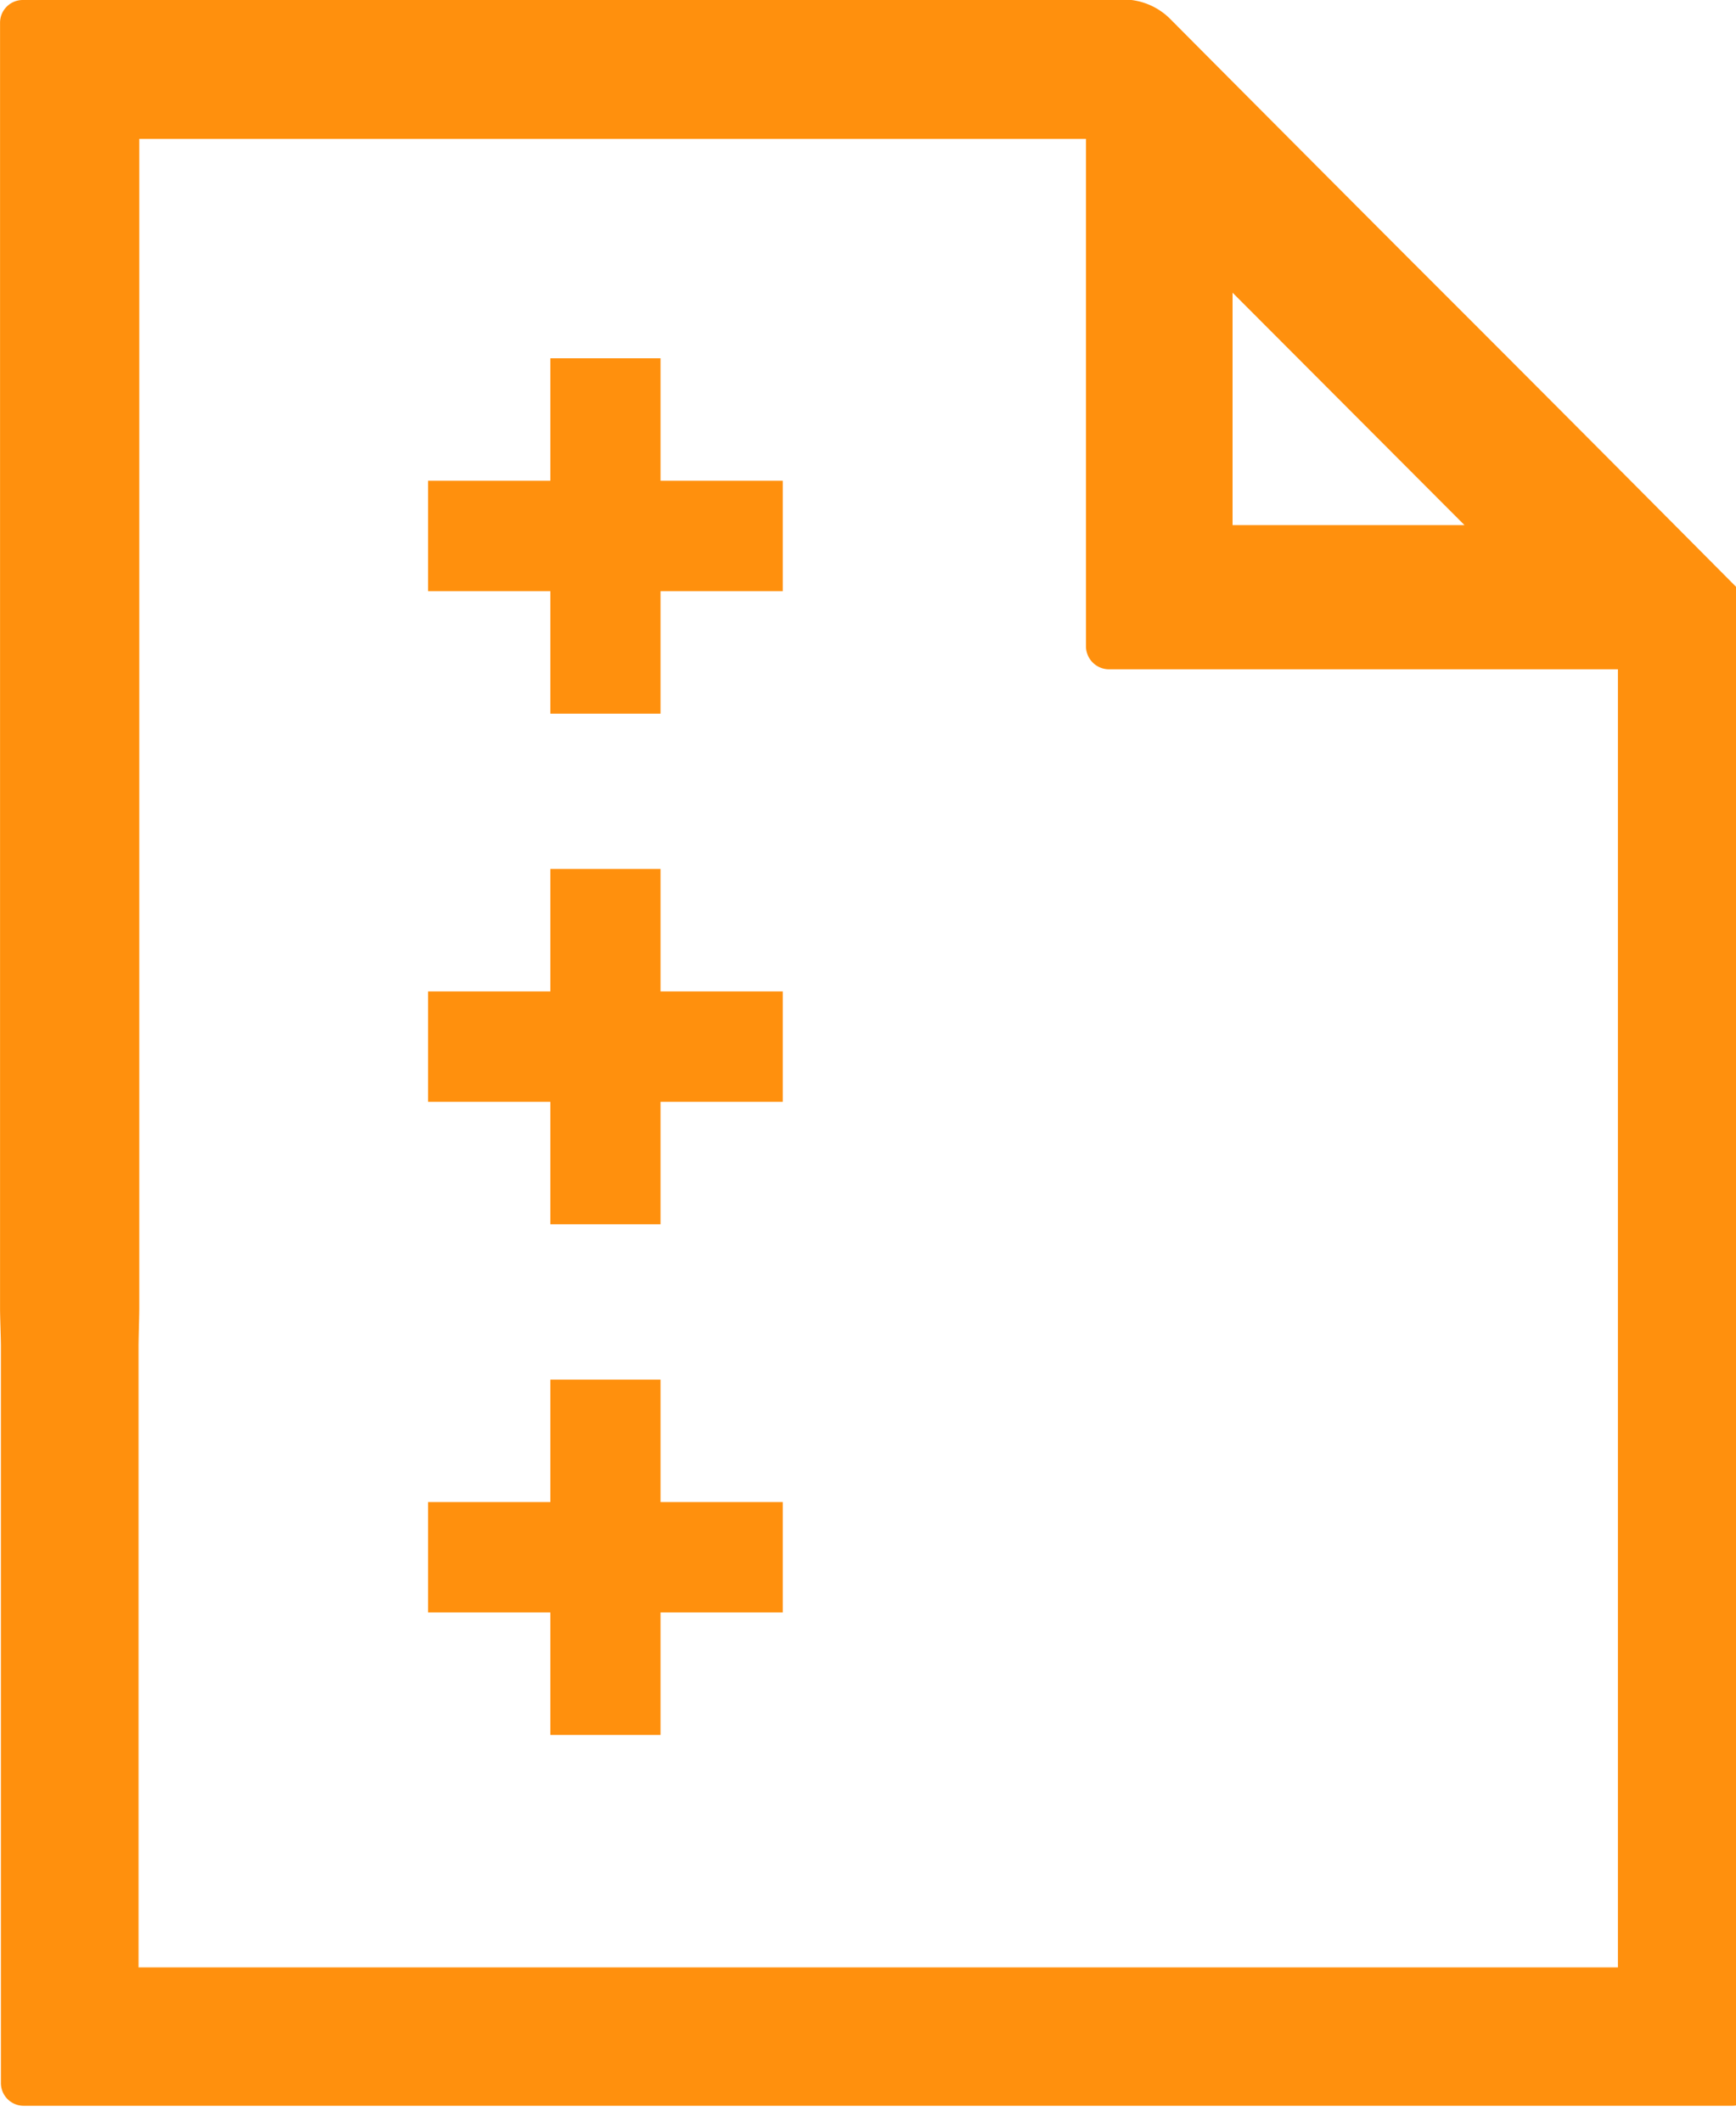 <svg xmlns="http://www.w3.org/2000/svg" width="36" height="44" viewBox="0 0 36 44">
  <defs>
    <style>
      .cls-1 {
        fill: #ff900d;
        fill-rule: evenodd;
      }
    </style>
  </defs>
  <path id="Фигура_590" data-name="Фигура 590" class="cls-1" d="M330.59,3852.97h0a1.412,1.412,0,0,0-.4-0.92c-2.236-2.25-4.515-4.54-6.718-6.74q-2.5-2.505-5-5.02a1.375,1.375,0,0,0-1.016-.42h0c-6.328.01-12.762,0.01-18.984,0.01h-3.811a0.471,0.471,0,0,0-.472.47v26.67c0,0.16.018,0.62,0.018,0.78v15.28a0.471,0.471,0,0,0,.472.47h35.433a0.475,0.475,0,0,0,.471-0.45c0-.05,0-0.09.007-0.13,0-.08.009-0.16,0.009-0.24v-1.48C330.6,3871.98,330.6,3862.4,330.59,3852.97Zm-33.514,14.05v-24.26h19.632v10.52a0.479,0.479,0,0,0,.471.48h10.56v26.92H297.061V3867.8C297.061,3867.64,297.076,3867.18,297.076,3867.02Zm22.672-16.25v-4.82l4.81,4.82h-4.81Zm-9.327-.92h-2.535v-2.54H305.6v2.54h-2.535v2.29H305.6v2.54h2.286v-2.54h2.535v-2.29Zm0,10.59h-2.535v-2.54H305.6v2.54h-2.535v2.29H305.6v2.54h2.286v-2.54h2.535v-2.29Zm0,10.59h-2.535v-2.54H305.6v2.54h-2.535v2.29H305.6v2.54h2.286v-2.54h2.535v-2.29Z" transform="translate(-294.188 -3839.88)"/>
</svg>
